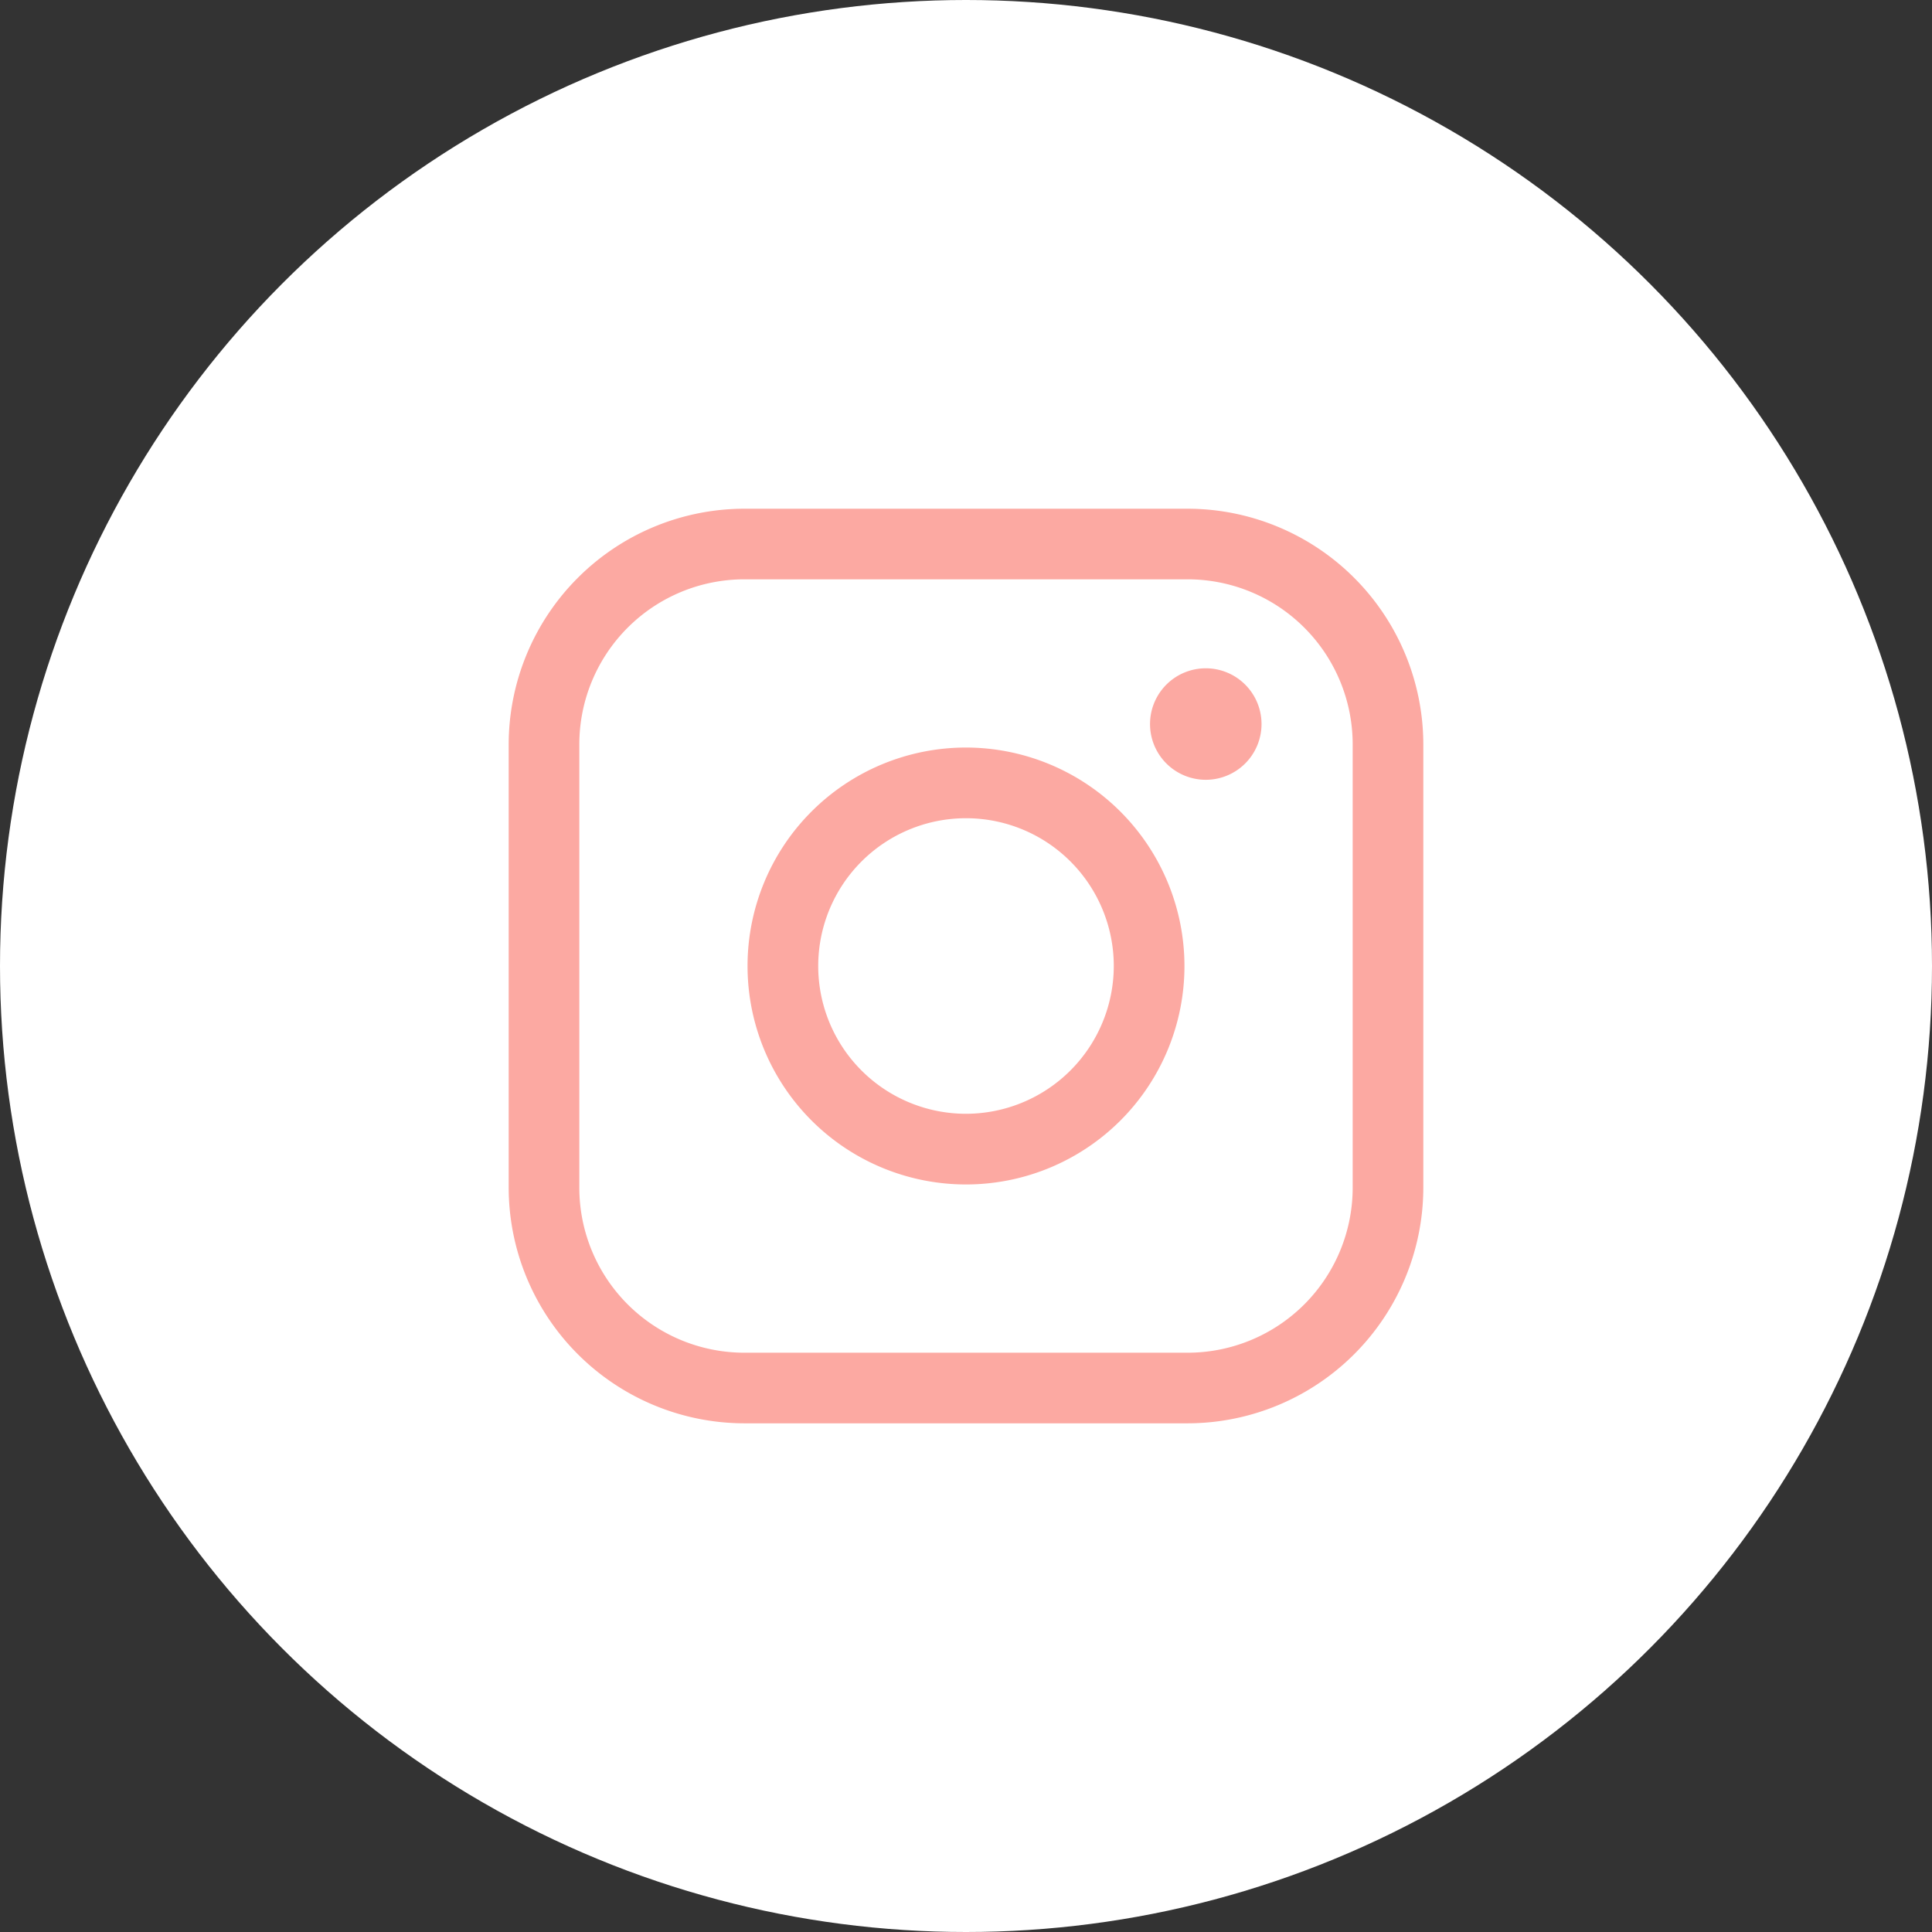 <svg xmlns="http://www.w3.org/2000/svg" width="55" height="55" viewBox="0 0 55 55">
  <rect x="0" y="0" width="55" height="55" fill="#333333" stroke="none"/>
  <g id="グループ_37105" data-name="グループ 37105" transform="translate(-1051 -968)">
    <circle id="楕円形_389" data-name="楕円形 389" cx="27.5" cy="27.5" r="27.5" transform="translate(1051 968)" fill="#fff"/>
    <path id="パス_50600" data-name="パス 50600" d="M48.454,42.233a6.219,6.219,0,1,0,6.219,6.219,6.226,6.226,0,0,0-6.219-6.219m0,10.426a4.207,4.207,0,1,1,4.207-4.207,4.212,4.212,0,0,1-4.207,4.207" transform="translate(1030.046 947.048)" fill="#fca9a2"/>
    <path id="パス_50601" data-name="パス 50601" d="M114.993,28.222a1.587,1.587,0,1,0,1.587,1.587,1.587,1.587,0,0,0-1.587-1.587" transform="translate(970.333 958.803)" fill="#fca9a2"/>
    <path id="パス_50602" data-name="パス 50602" d="M19.327,0H6.711A6.719,6.719,0,0,0,0,6.71V19.326a6.719,6.719,0,0,0,6.711,6.711H19.327a6.719,6.719,0,0,0,6.711-6.711V6.71A6.719,6.719,0,0,0,19.327,0m4.7,19.327a4.7,4.7,0,0,1-4.7,4.7H6.711a4.7,4.7,0,0,1-4.7-4.7V6.71a4.7,4.7,0,0,1,4.7-4.7H19.327a4.7,4.7,0,0,1,4.7,4.7Z" transform="translate(1065.481 982.482)" fill="#fca9a2"/>
  </g>
</svg>
